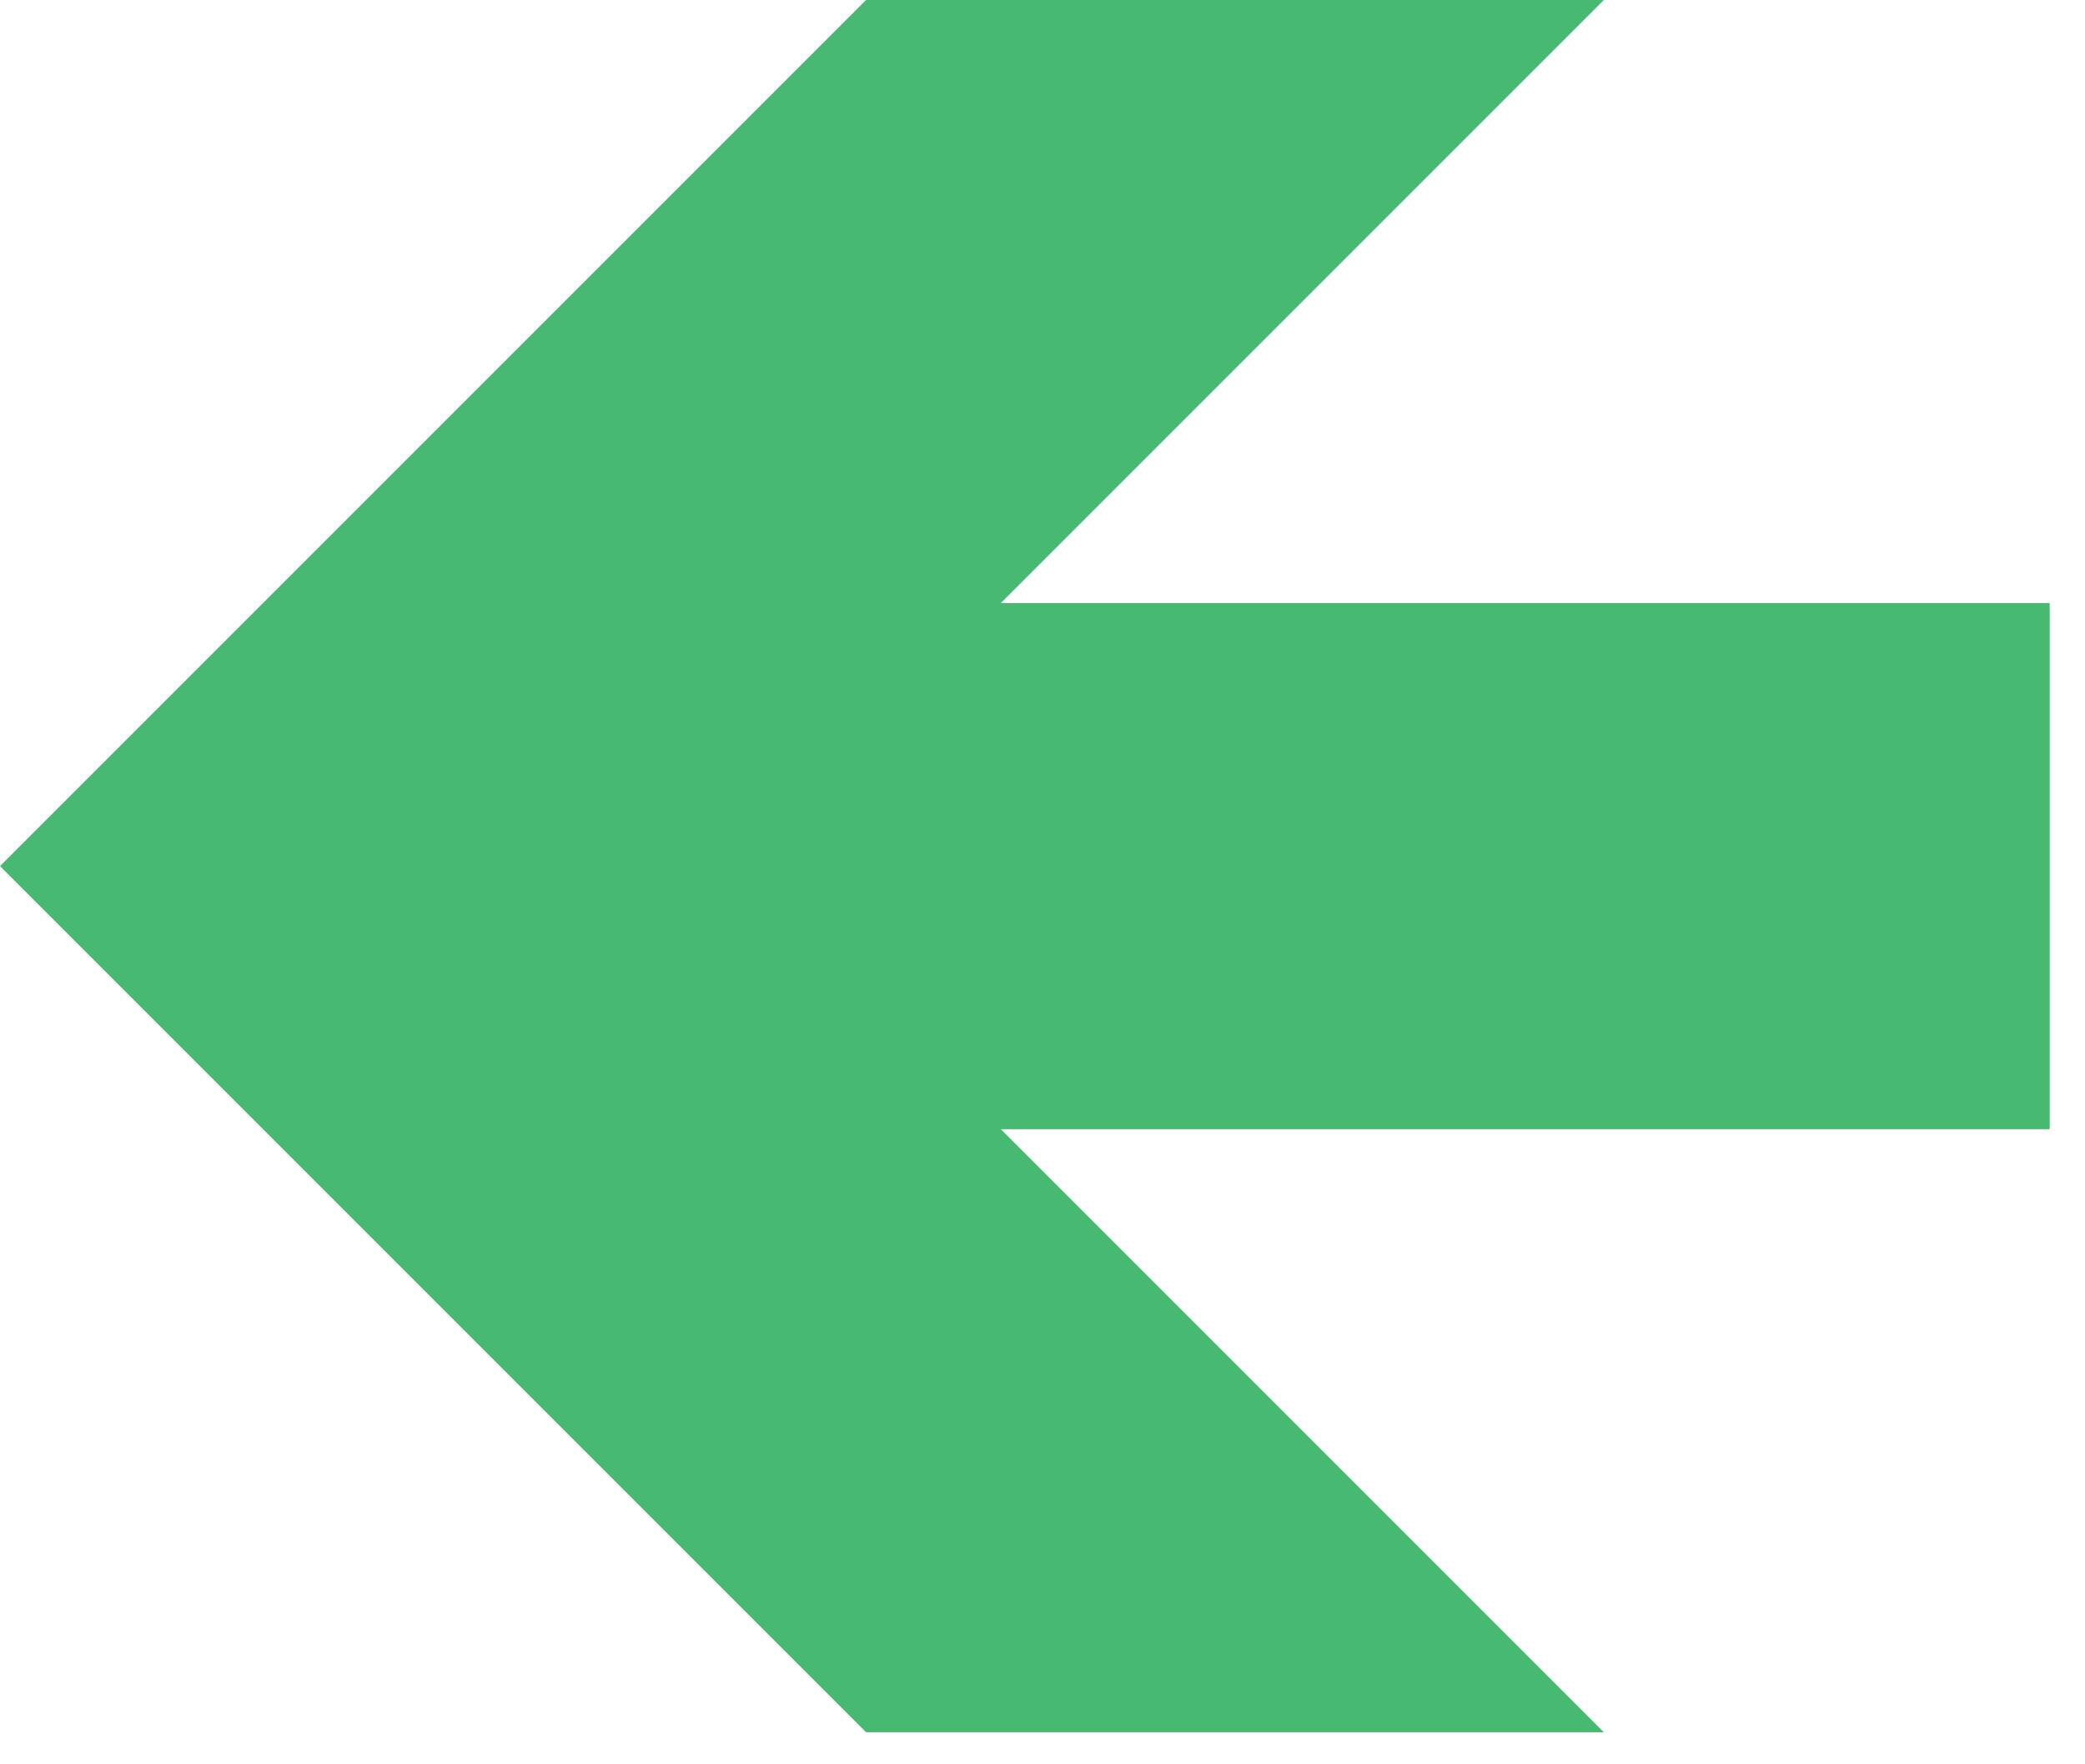 <?xml version="1.0" encoding="utf-8"?>
<svg xmlns="http://www.w3.org/2000/svg" fill="none" height="100%" overflow="visible" preserveAspectRatio="none" style="display: block;" viewBox="0 0 26 22" width="100%">
<path d="M8.44 14.08V7.52H25.56V14.08H8.44ZM20 0L9.2 10.8L20 21.6H10.8L0 10.8L10.8 0H20Z" fill="#47B971" id=""/>
</svg>
